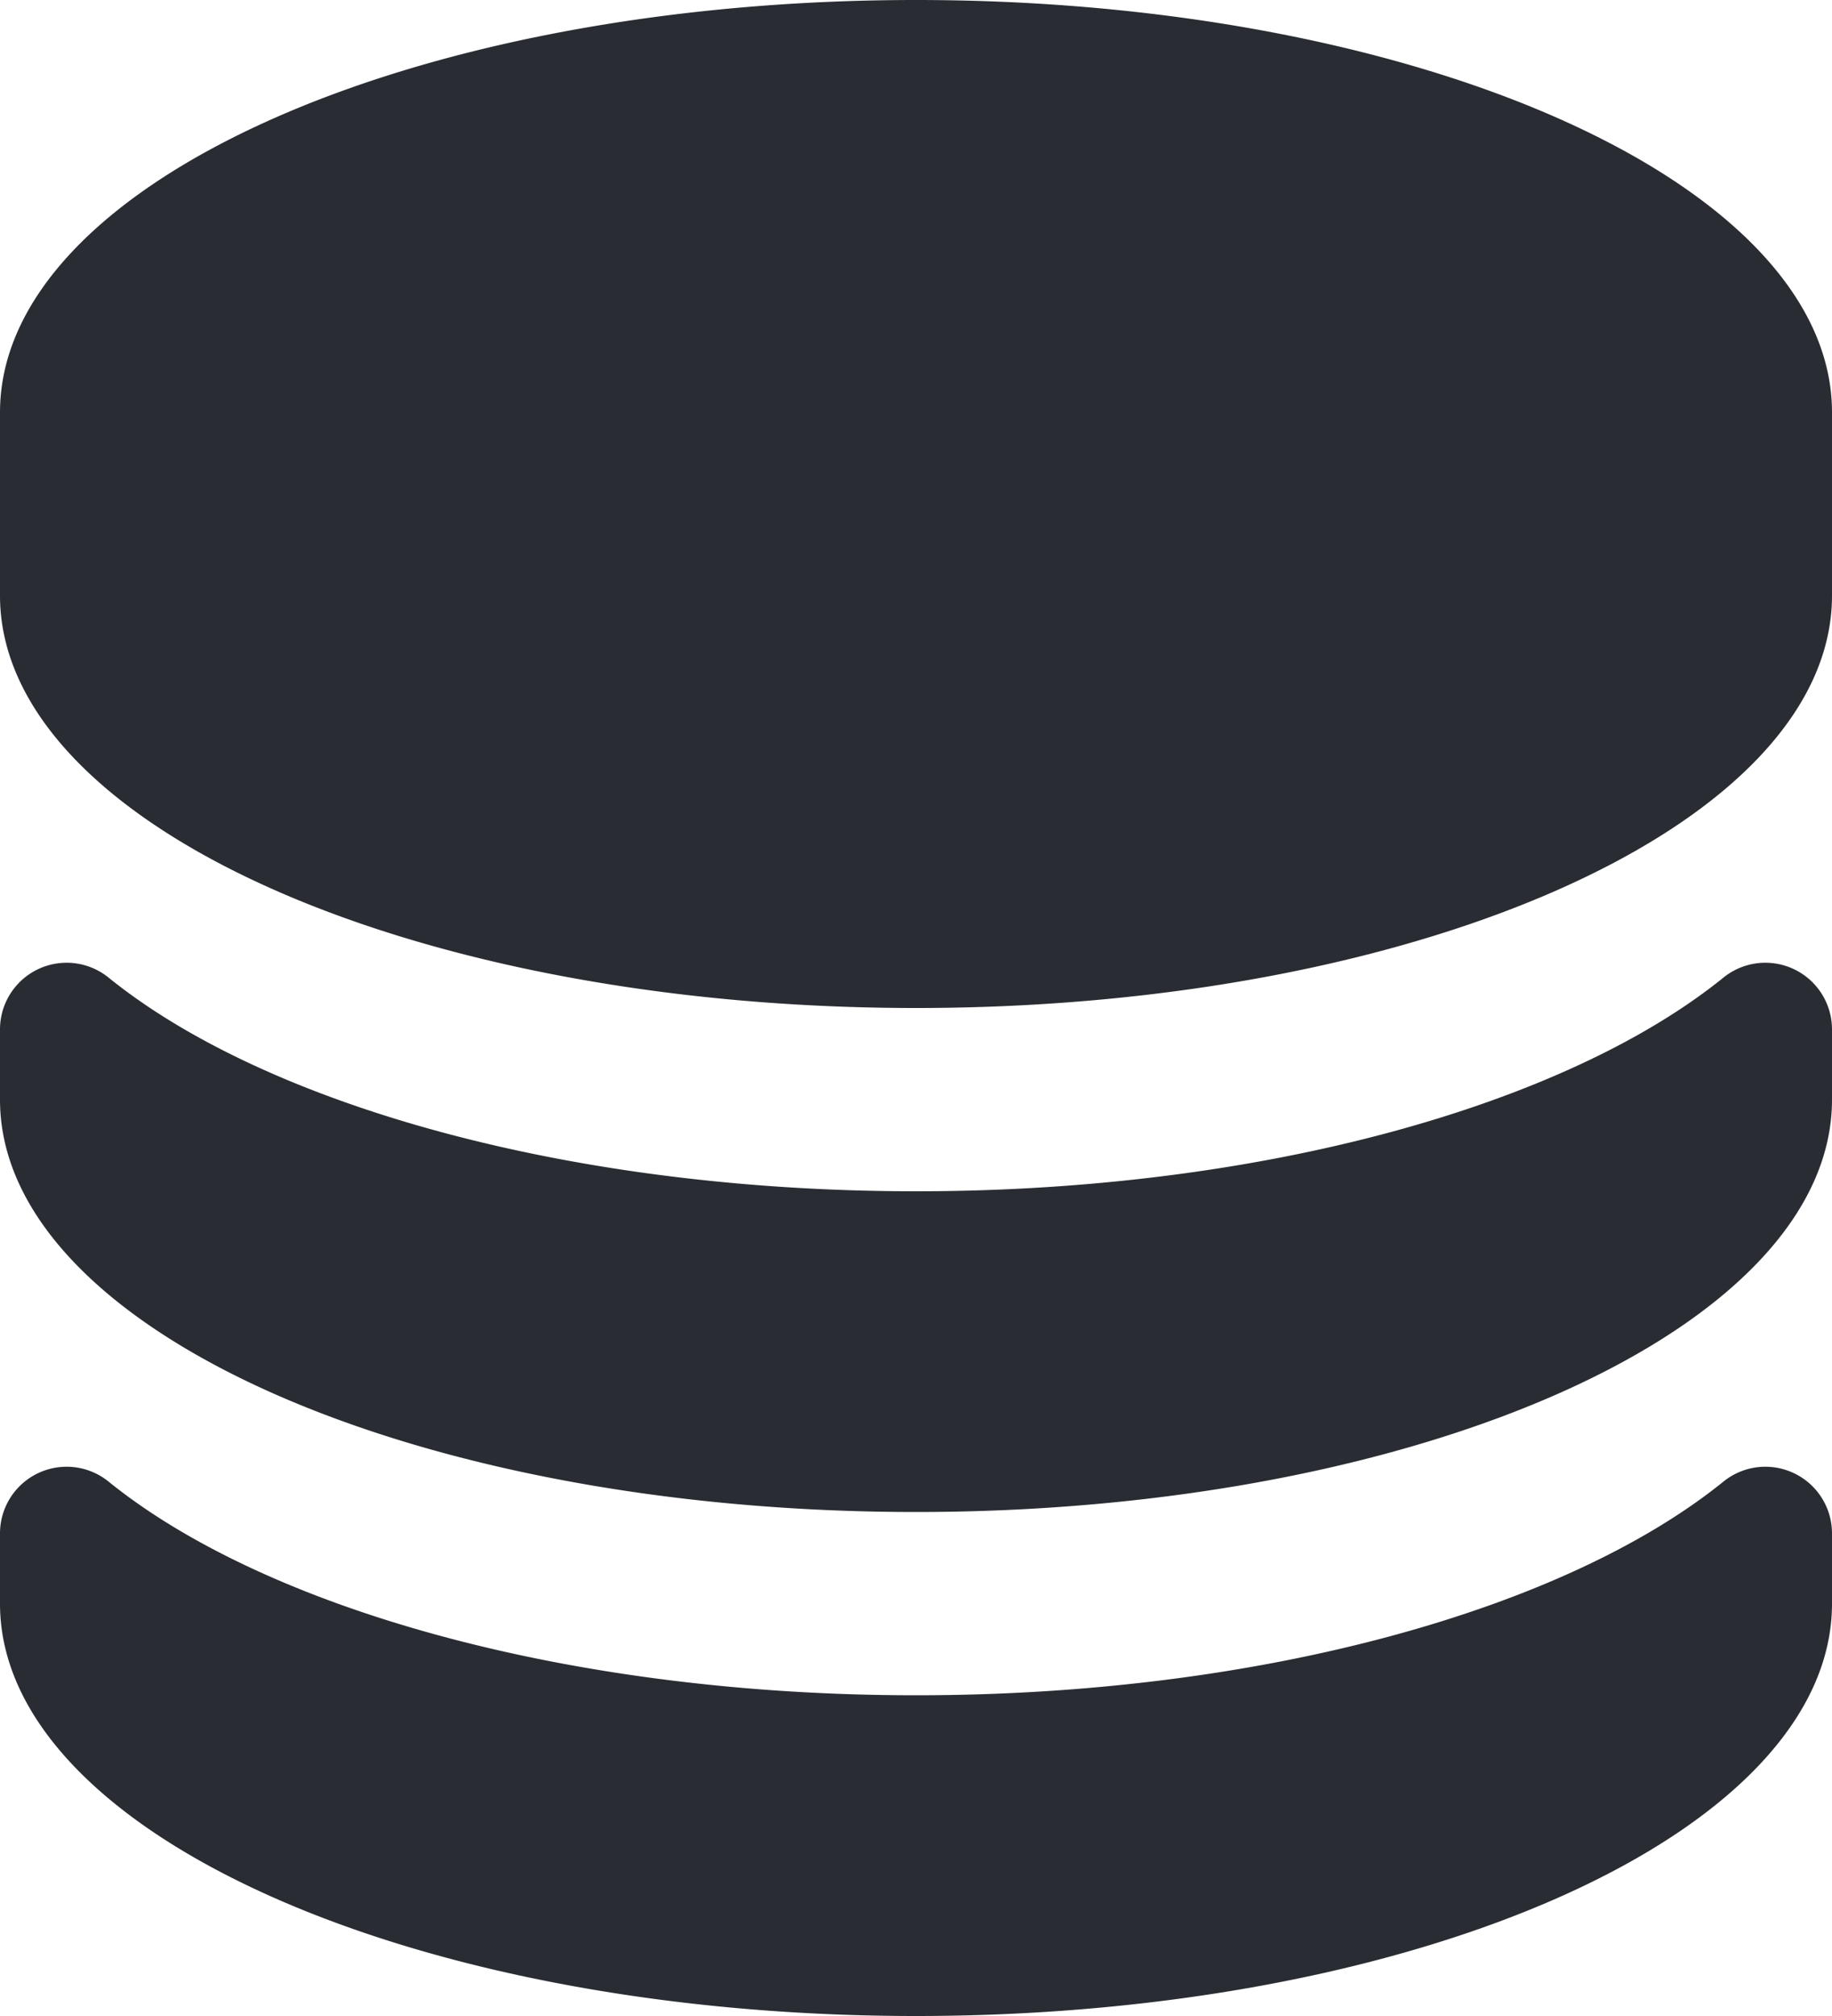 <svg width="40" height="44" fill="none" xmlns="http://www.w3.org/2000/svg"><path fill-rule="evenodd" clip-rule="evenodd" d="M20 44C8.954 44 0 39.97 0 35v-1.527a1.455 1.455 0 012.365-1.141C5.802 35.114 12.445 37 20 37c7.555 0 14.198-1.886 17.635-4.668A1.455 1.455 0 0140 33.473V35c0 4.97-8.954 9-20 9zm0-11C8.954 33 0 28.97 0 24v-1.527a1.455 1.455 0 012.365-1.141C5.802 24.114 12.445 26 20 26c7.555 0 14.198-1.886 17.635-4.668A1.455 1.455 0 0140 22.473V24c0 4.97-8.954 9-20 9zm0-11C8.954 22 0 17.97 0 13V9c0-4.97 8.954-9 20-9s20 4.03 20 9v4c0 4.97-8.954 9-20 9z" fill="#292D33"/></svg>
